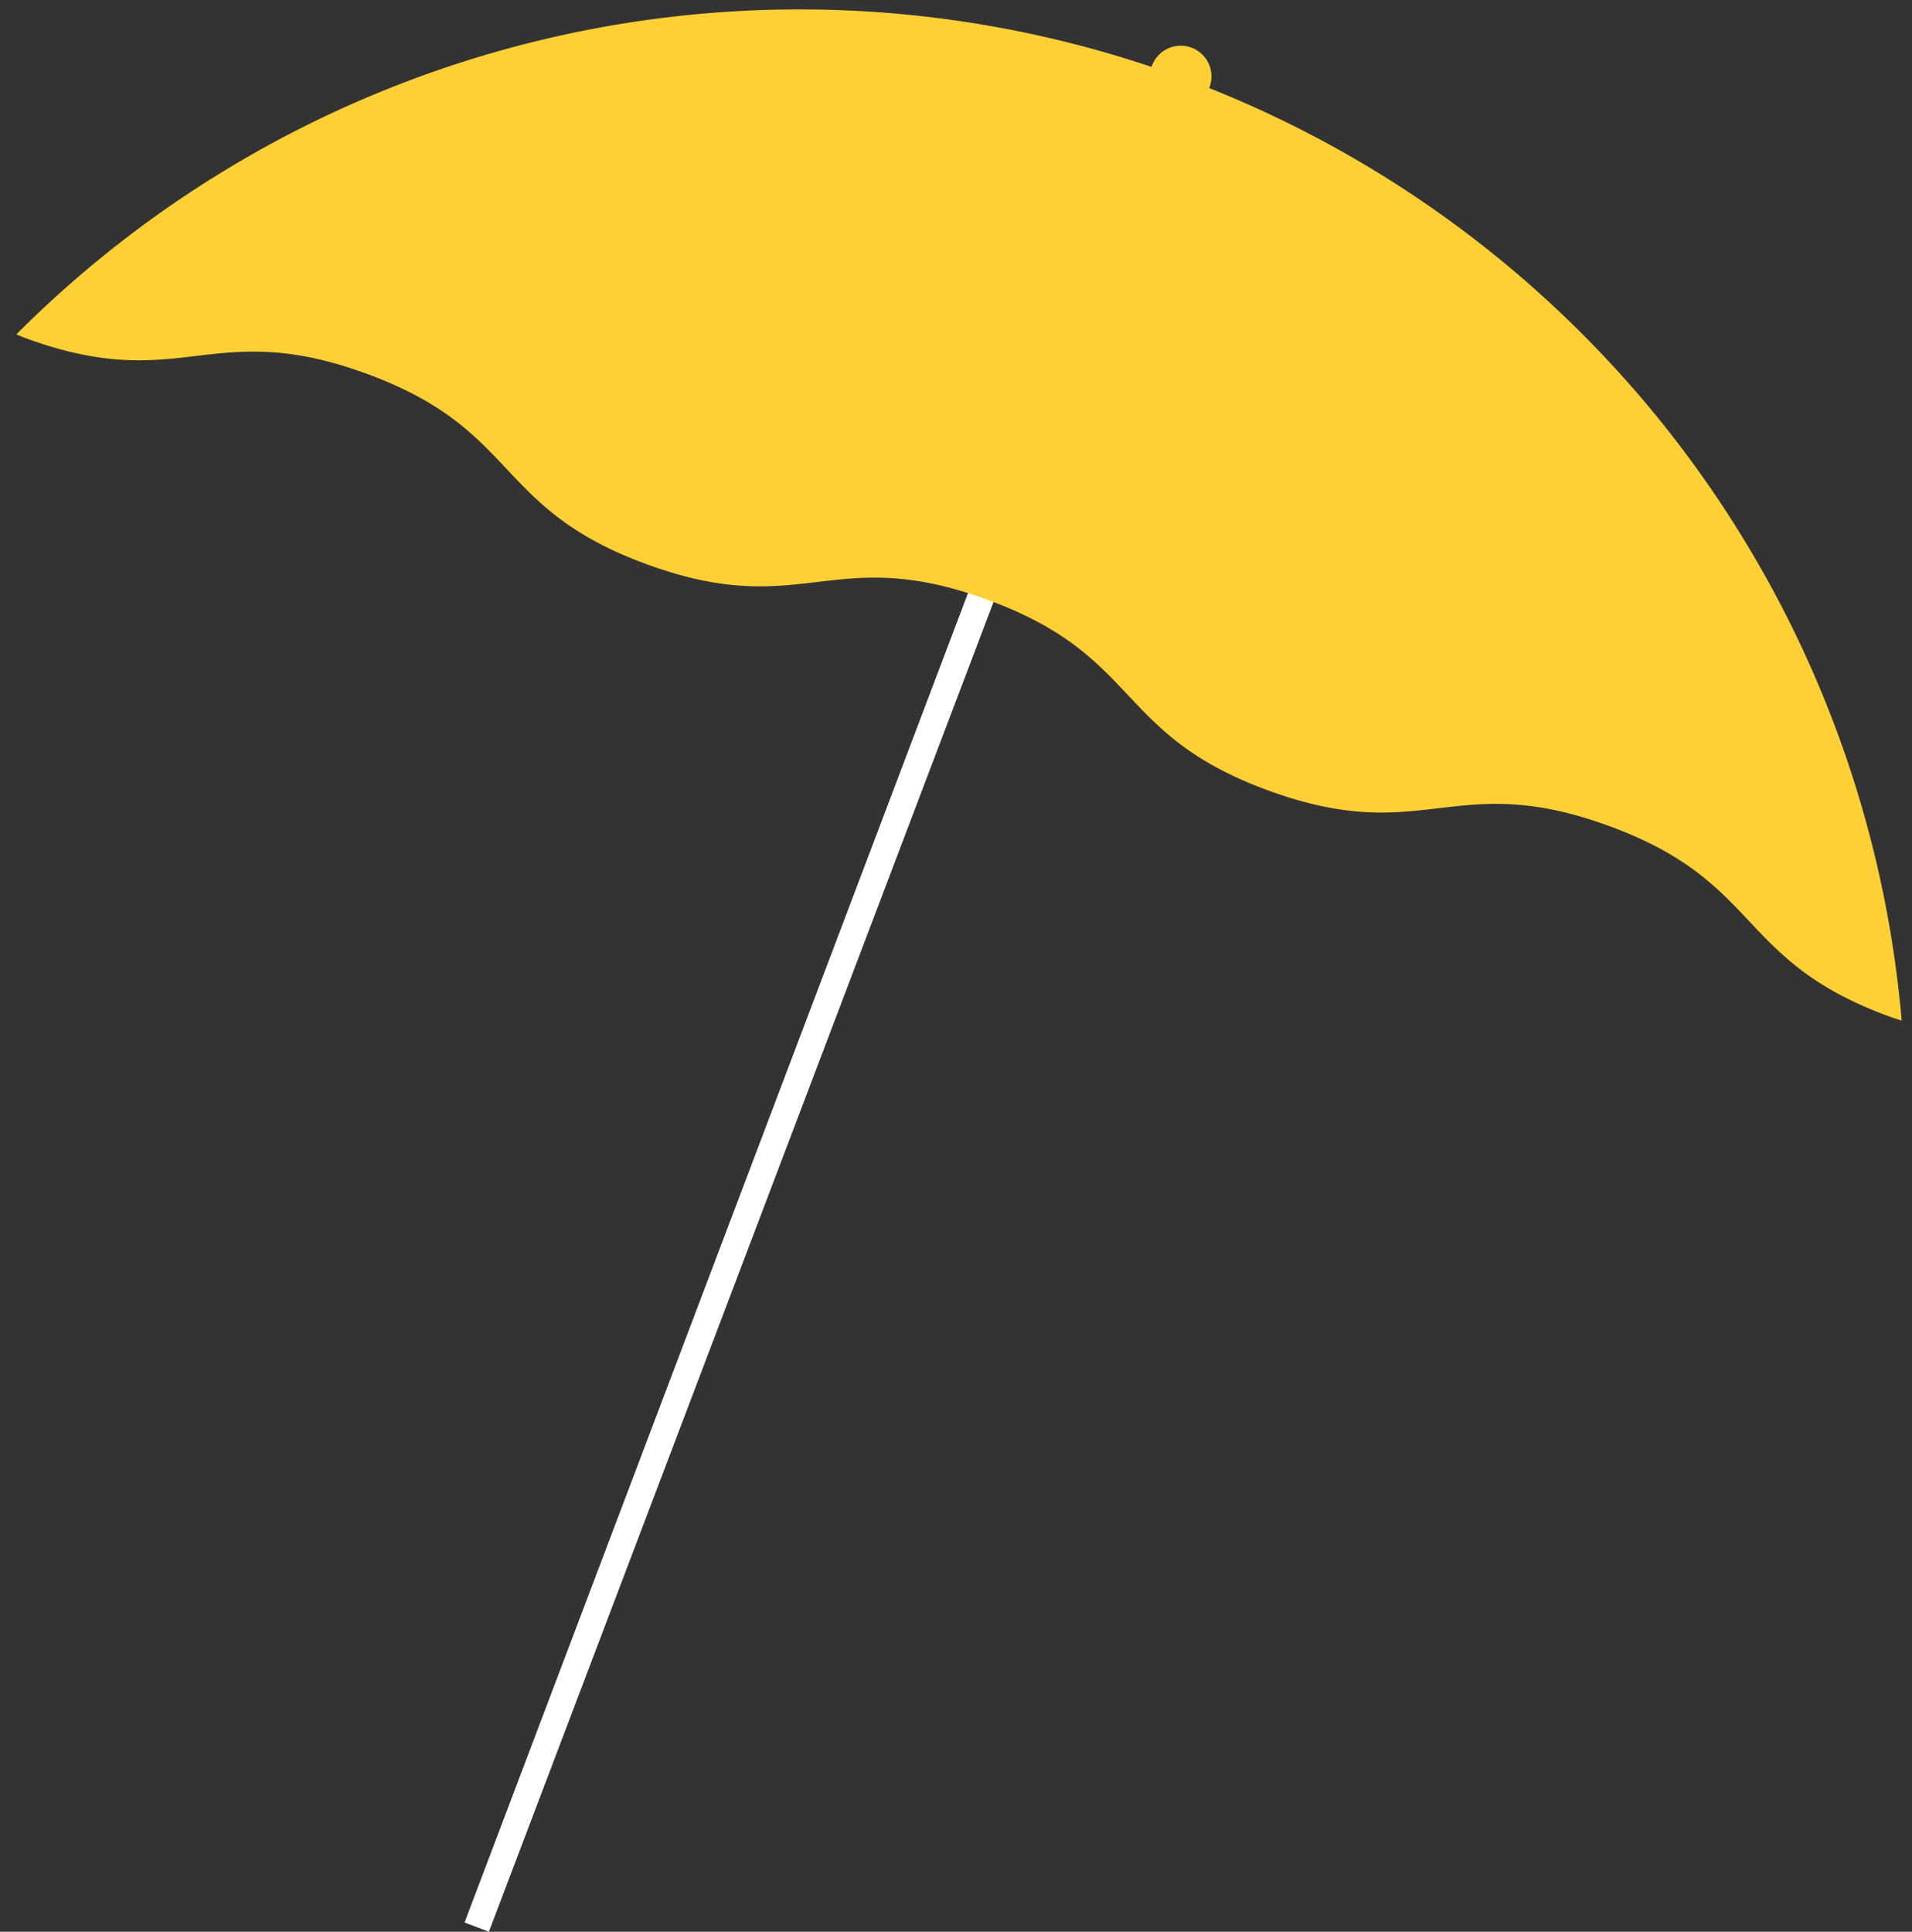 <svg xmlns="http://www.w3.org/2000/svg" xmlns:xlink="http://www.w3.org/1999/xlink" width="291.914" height="294.912" viewBox="0 0 291.914 294.912"><rect x="0" y="0" width="291.914" height="294.912" fill="#333333" stroke="none"/><defs><clipPath id="clip-path"><path id="Pfad_15" data-name="Pfad 15" d="M0,242.051H291.914V-52.859H0Z" transform="translate(0 52.859)" fill="none"></path></clipPath></defs><g id="Gruppe_29" data-name="Gruppe 29" transform="translate(-914.819 -7898.271)"><g id="Gruppe_18" data-name="Gruppe 18" transform="translate(914.819 7898.271)"><g id="Gruppe_12" data-name="Gruppe 12" transform="translate(70.926 30.358)"><path id="Pfad_10" data-name="Pfad 10" d="M81.679.3-17.837,263.076l3.716,1.412L86.276-.066Z" transform="translate(17.837 0.066)" fill="#fff"></path></g><g id="Gruppe_17" data-name="Gruppe 17" transform="translate(0 0)" clip-path="url(#clip-path)"><g id="Gruppe_13" data-name="Gruppe 13" transform="translate(2.492 1.394)"><path id="Pfad_11" data-name="Pfad 11" d="M0,40.755a168.9,168.9,0,0,1,287.847,104.76c-.586-.19-1.127-.346-1.735-.569-23.712-8.625-19.365-20.565-43.077-29.19s-28.052,3.3-51.769-5.328c-23.594-8.586-19.41-20.448-42.731-29.068-.112-.045-.385-.145-.385-.145C124.444,72.59,120.1,84.524,96.392,75.9S77.037,55.334,53.337,46.708,25.285,50.017,1.579,41.386c-.563-.206-1.043-.418-1.579-.63" transform="translate(0 8.9)" fill="#ffd036"></path></g><g id="Gruppe_14" data-name="Gruppe 14" transform="translate(2.492 1.394)"><path id="Pfad_12" data-name="Pfad 12" d="M0,40.755a168.9,168.9,0,0,1,287.847,104.76c-.586-.19-1.127-.346-1.735-.569-23.712-8.625-19.365-20.565-43.077-29.19s-28.052,3.3-51.769-5.328c-23.594-8.586-19.41-20.448-42.731-29.068-.112-.045-.385-.145-.385-.145C124.444,72.59,120.1,84.524,96.392,75.9S77.037,55.334,53.337,46.708,25.285,50.017,1.579,41.386C1.015,41.179.536,40.967,0,40.755Z" transform="translate(0 8.9)" fill="none"></path></g><g id="Gruppe_15" data-name="Gruppe 15" transform="translate(175.579 6.983)"><path id="Pfad_13" data-name="Pfad 13" d="M3.851,7.7A4.692,4.692,0,1,0-.841,3.01,4.692,4.692,0,0,0,3.851,7.7" transform="translate(0.841 1.682)" fill="#ffd036"></path></g><g id="Gruppe_16" data-name="Gruppe 16" transform="translate(175.579 6.983)"><path id="Pfad_14" data-name="Pfad 14" d="M3.851,7.7A4.692,4.692,0,1,0-.841,3.01,4.692,4.692,0,0,0,3.851,7.7Z" transform="translate(0.841 1.682)" fill="none"></path></g></g></g></g></svg>